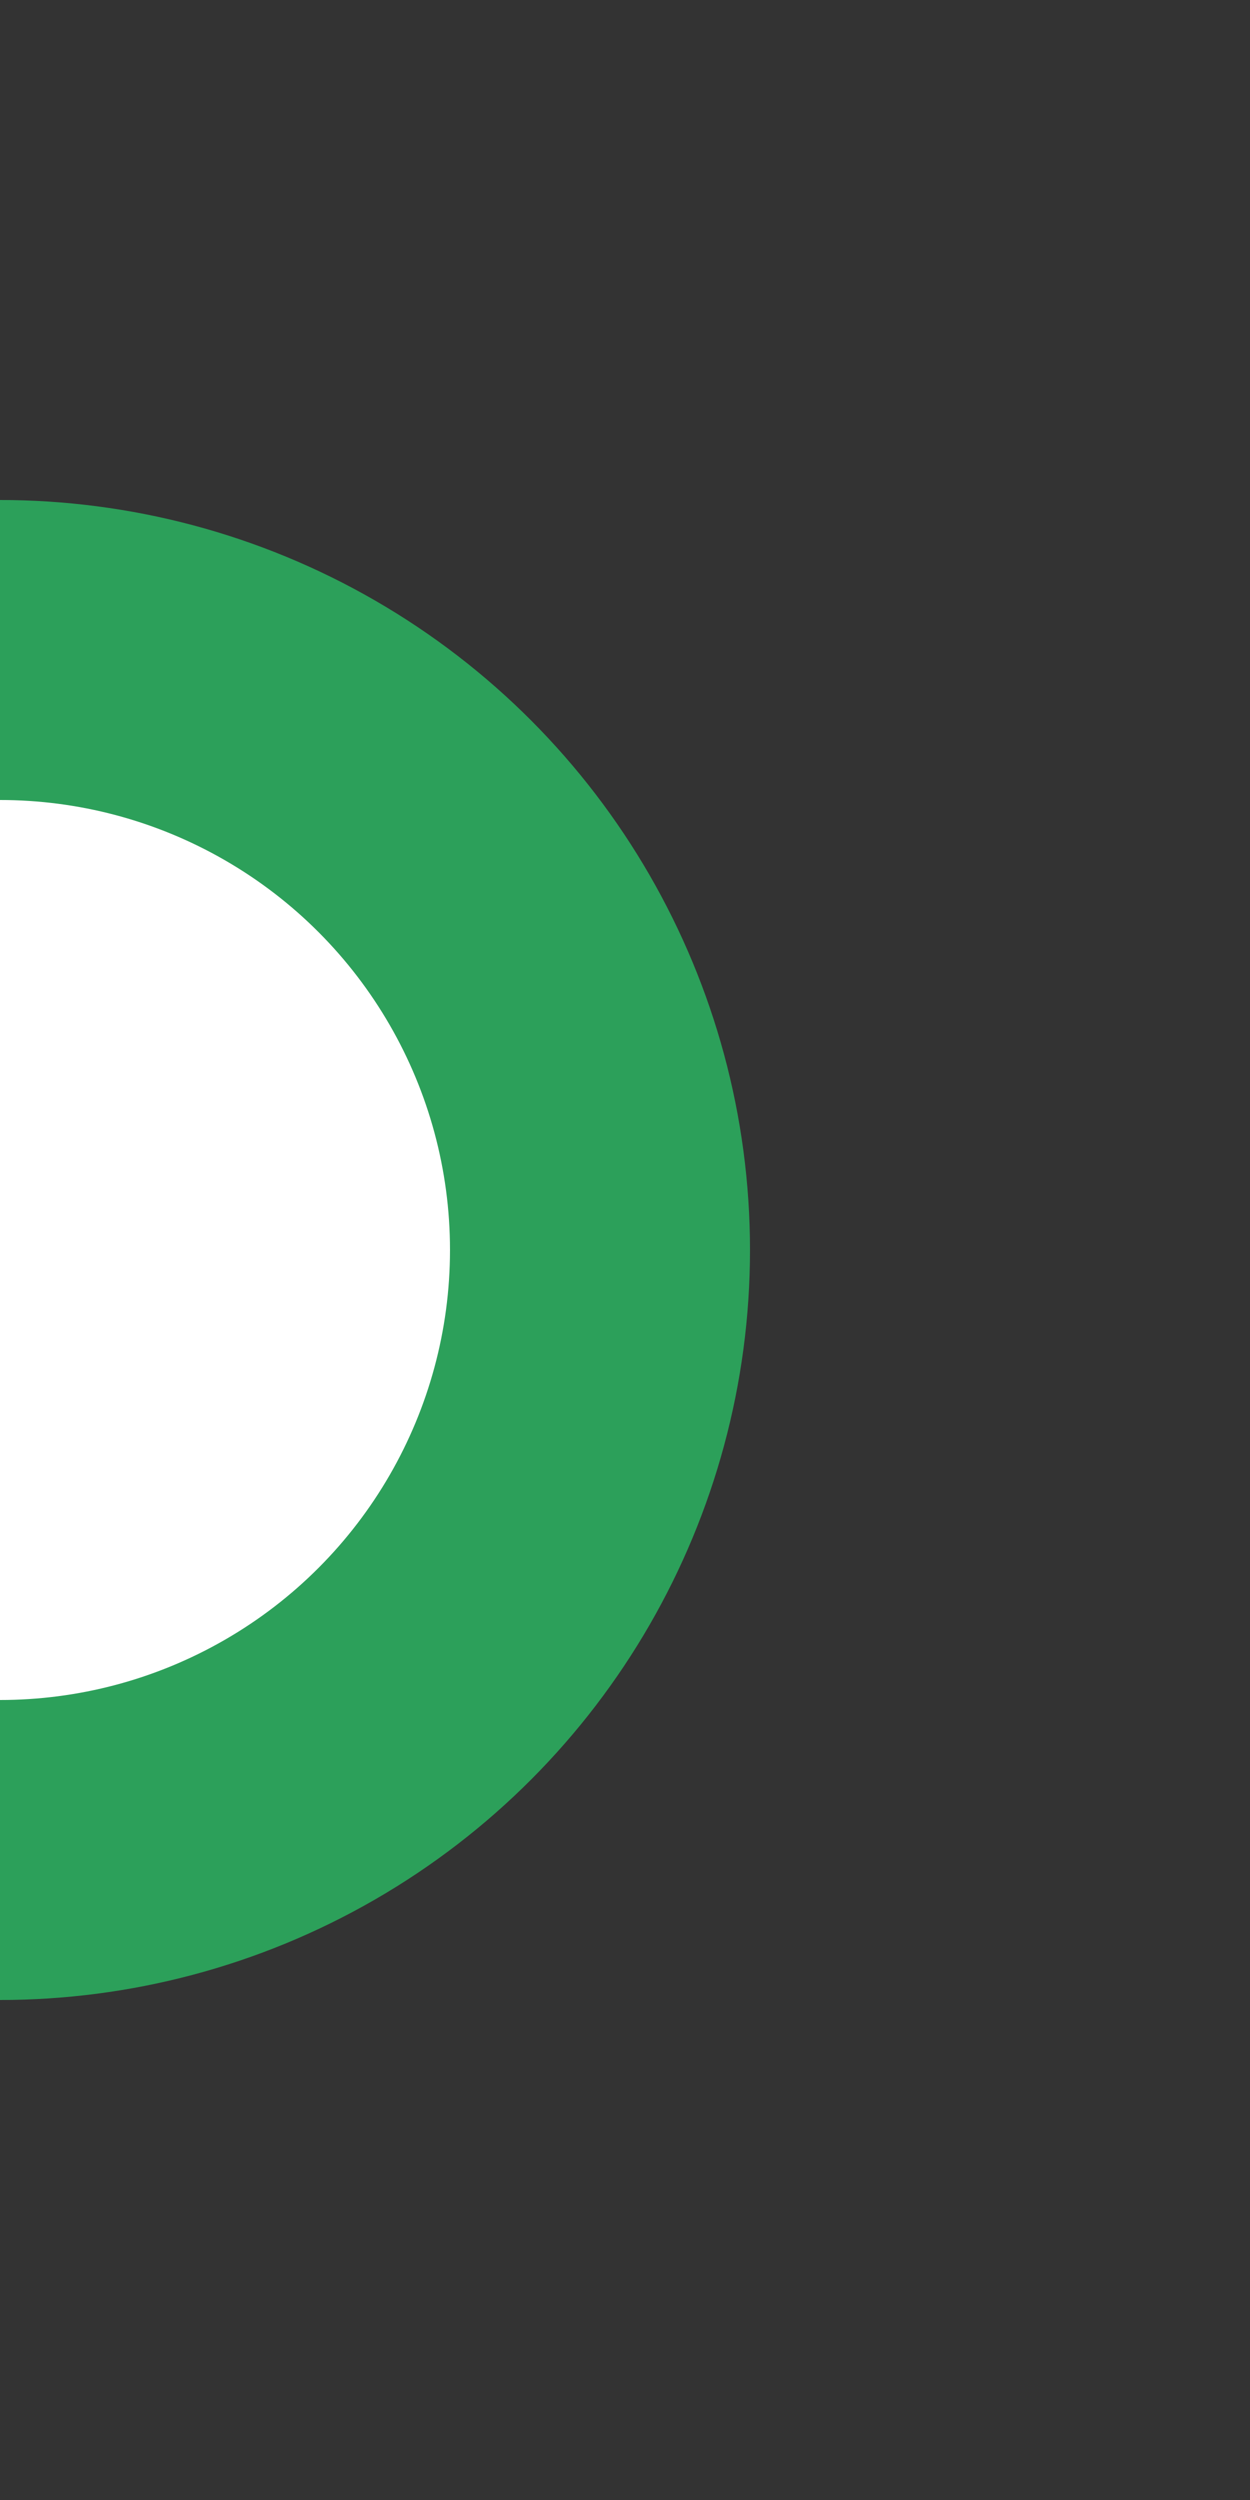 <?xml version="1.0" encoding="UTF-8"?>
<svg xmlns="http://www.w3.org/2000/svg" width="250" height="500">
 <rect width="100%" height="100%" fill="#333333" stroke="none"/>
 <title>gldDST~R</title>
 <circle stroke="#2CA05A" fill="#FFF" cx="0" cy="250" r="120" stroke-width="60"/>
</svg>